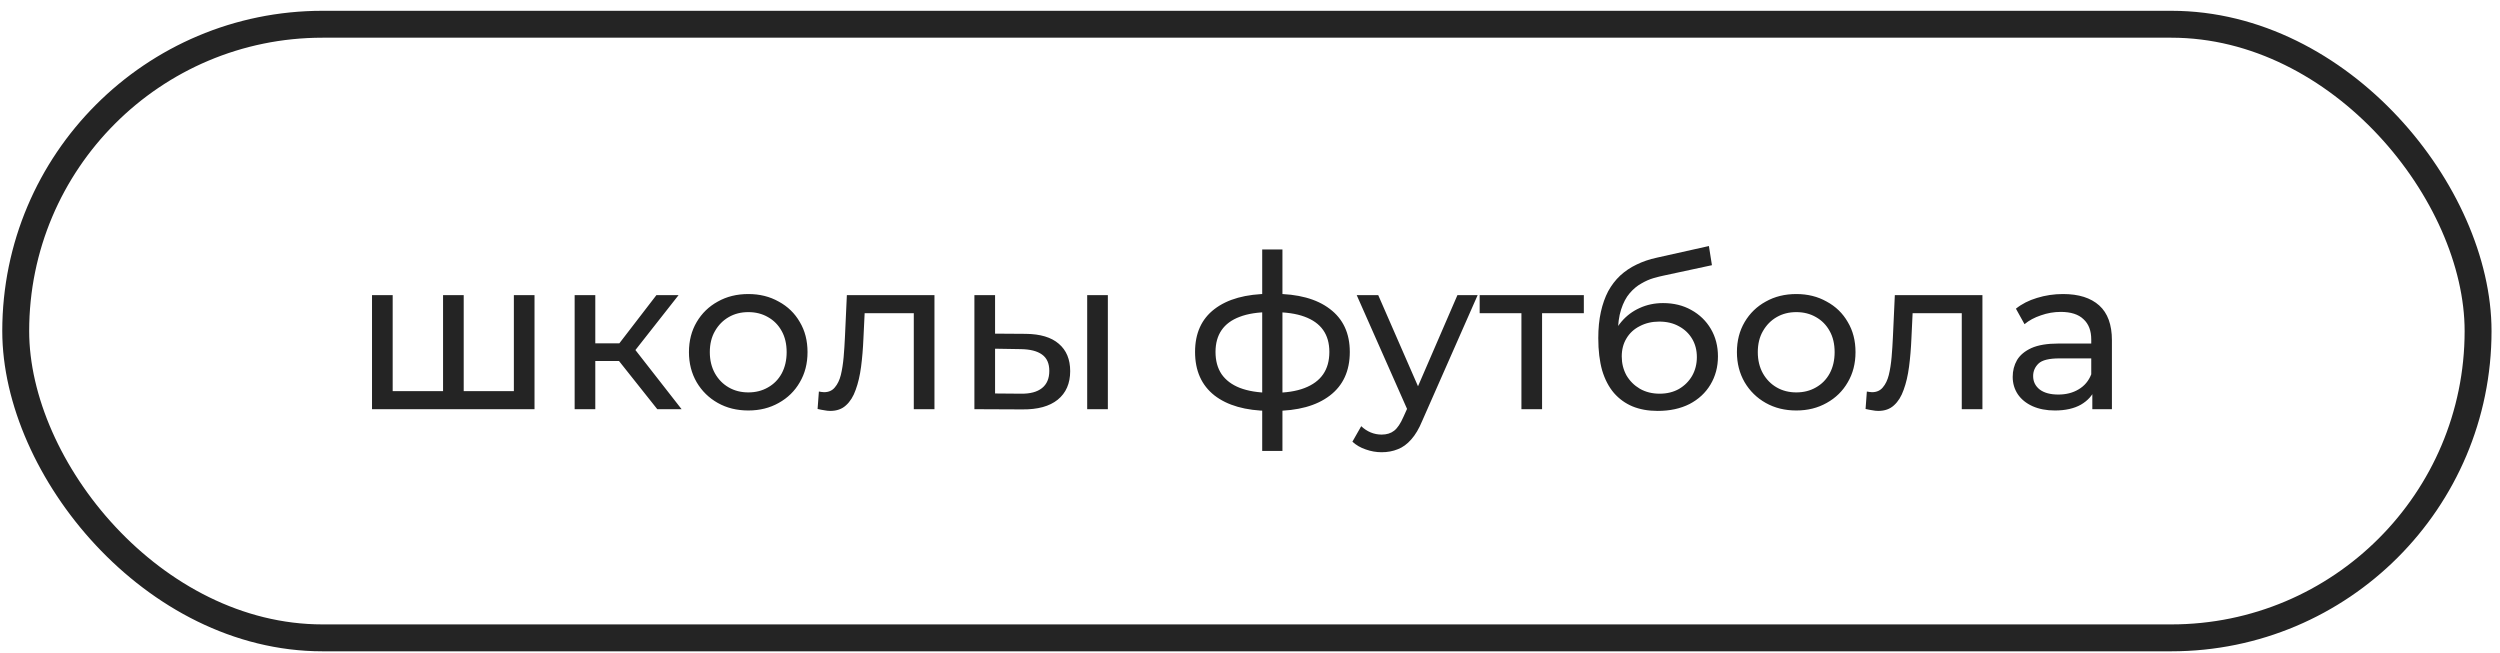<?xml version="1.0" encoding="UTF-8"?> <svg xmlns="http://www.w3.org/2000/svg" width="176" height="46" viewBox="0 0 176 46" fill="none"><rect x="1.107" y="1.707" width="173.35" height="43.198" rx="21.599" stroke="#242424" stroke-width="1.894"></rect><path d="M31.524 27.534L31.191 27.913V20.776H32.645V27.913L32.282 27.534H36.524L36.176 27.913V20.776H37.63V28.807H26.19V20.776H27.645V27.913L27.297 27.534H31.524ZM46.273 28.807L43.167 24.897L44.364 24.17L47.985 28.807H46.273ZM40.455 28.807V20.776H41.909V28.807H40.455ZM41.47 25.413V24.17H44.121V25.413H41.47ZM44.485 24.958L43.136 24.776L46.212 20.776H47.773L44.485 24.958ZM52.684 28.898C51.875 28.898 51.158 28.721 50.532 28.367C49.906 28.014 49.411 27.529 49.047 26.913C48.683 26.286 48.502 25.579 48.502 24.791C48.502 23.993 48.683 23.286 49.047 22.67C49.411 22.054 49.906 21.574 50.532 21.231C51.158 20.877 51.875 20.7 52.684 20.7C53.481 20.7 54.194 20.877 54.82 21.231C55.456 21.574 55.951 22.054 56.305 22.67C56.669 23.276 56.85 23.983 56.85 24.791C56.85 25.589 56.669 26.297 56.305 26.913C55.951 27.529 55.456 28.014 54.82 28.367C54.194 28.721 53.481 28.898 52.684 28.898ZM52.684 27.625C53.199 27.625 53.658 27.509 54.062 27.276C54.477 27.044 54.8 26.716 55.032 26.291C55.264 25.857 55.38 25.357 55.38 24.791C55.38 24.216 55.264 23.721 55.032 23.306C54.8 22.882 54.477 22.554 54.062 22.322C53.658 22.089 53.199 21.973 52.684 21.973C52.168 21.973 51.709 22.089 51.305 22.322C50.901 22.554 50.577 22.882 50.335 23.306C50.093 23.721 49.971 24.216 49.971 24.791C49.971 25.357 50.093 25.857 50.335 26.291C50.577 26.716 50.901 27.044 51.305 27.276C51.709 27.509 52.168 27.625 52.684 27.625ZM57.558 28.791L57.649 27.564C57.72 27.574 57.785 27.584 57.846 27.595C57.907 27.605 57.962 27.61 58.013 27.61C58.336 27.61 58.589 27.498 58.77 27.276C58.962 27.054 59.104 26.761 59.195 26.398C59.285 26.024 59.351 25.605 59.392 25.14C59.432 24.675 59.462 24.21 59.483 23.746L59.619 20.776H65.786V28.807H64.331V21.625L64.68 22.049H60.558L60.892 21.609L60.785 23.837C60.755 24.544 60.7 25.206 60.619 25.822C60.538 26.438 60.412 26.978 60.24 27.443C60.078 27.908 59.851 28.271 59.558 28.534C59.275 28.797 58.907 28.928 58.452 28.928C58.321 28.928 58.179 28.913 58.028 28.882C57.886 28.862 57.73 28.832 57.558 28.791ZM76.538 28.807V20.776H77.993V28.807H76.538ZM72.22 23.503C73.24 23.514 74.013 23.746 74.538 24.2C75.073 24.655 75.341 25.296 75.341 26.125C75.341 26.993 75.048 27.665 74.462 28.14C73.886 28.605 73.058 28.832 71.977 28.822L68.598 28.807V20.776H70.053V23.488L72.22 23.503ZM71.871 27.716C72.518 27.726 73.013 27.595 73.356 27.322C73.7 27.049 73.871 26.645 73.871 26.11C73.871 25.584 73.7 25.201 73.356 24.958C73.023 24.716 72.528 24.589 71.871 24.579L70.053 24.549V27.701L71.871 27.716ZM89.678 28.928C89.668 28.928 89.632 28.928 89.572 28.928C89.521 28.928 89.471 28.928 89.42 28.928C89.37 28.928 89.339 28.928 89.329 28.928C87.683 28.908 86.405 28.544 85.496 27.837C84.587 27.12 84.132 26.099 84.132 24.776C84.132 23.463 84.587 22.458 85.496 21.761C86.415 21.054 87.708 20.695 89.375 20.685C89.395 20.685 89.425 20.685 89.466 20.685C89.516 20.685 89.562 20.685 89.602 20.685C89.653 20.685 89.683 20.685 89.693 20.685C91.38 20.685 92.688 21.039 93.617 21.746C94.557 22.453 95.026 23.463 95.026 24.776C95.026 26.11 94.557 27.135 93.617 27.852C92.678 28.569 91.365 28.928 89.678 28.928ZM89.647 27.655C90.526 27.655 91.254 27.544 91.829 27.322C92.415 27.099 92.855 26.776 93.148 26.352C93.441 25.928 93.587 25.402 93.587 24.776C93.587 24.16 93.441 23.645 93.148 23.231C92.855 22.817 92.415 22.503 91.829 22.291C91.254 22.079 90.526 21.973 89.647 21.973C89.627 21.973 89.587 21.973 89.526 21.973C89.466 21.973 89.43 21.973 89.42 21.973C88.561 21.973 87.844 22.084 87.269 22.306C86.703 22.518 86.279 22.832 85.996 23.246C85.713 23.66 85.572 24.17 85.572 24.776C85.572 25.392 85.713 25.913 85.996 26.337C86.289 26.761 86.718 27.084 87.284 27.307C87.859 27.529 88.572 27.645 89.42 27.655C89.44 27.655 89.476 27.655 89.526 27.655C89.587 27.655 89.627 27.655 89.647 27.655ZM88.859 31.746V17.564H90.284V31.746H88.859ZM97.269 31.837C96.886 31.837 96.512 31.771 96.148 31.64C95.785 31.519 95.472 31.337 95.209 31.095L95.83 30.004C96.032 30.196 96.254 30.342 96.497 30.443C96.739 30.544 96.997 30.595 97.269 30.595C97.623 30.595 97.916 30.504 98.148 30.322C98.381 30.14 98.598 29.817 98.8 29.352L99.3 28.246L99.451 28.064L102.603 20.776H104.027L100.133 29.61C99.901 30.175 99.638 30.62 99.345 30.943C99.062 31.266 98.749 31.494 98.406 31.625C98.062 31.766 97.684 31.837 97.269 31.837ZM99.179 29.064L95.512 20.776H97.027L100.148 27.928L99.179 29.064ZM107.108 28.807V21.67L107.471 22.049H104.168V20.776H111.502V22.049H108.214L108.562 21.67V28.807H107.108ZM116.701 28.928C116.035 28.928 115.444 28.822 114.928 28.61C114.423 28.398 113.989 28.084 113.625 27.67C113.262 27.246 112.984 26.716 112.792 26.079C112.61 25.433 112.519 24.675 112.519 23.806C112.519 23.12 112.58 22.503 112.701 21.958C112.822 21.412 112.994 20.928 113.216 20.503C113.449 20.079 113.731 19.71 114.065 19.397C114.408 19.084 114.792 18.826 115.216 18.625C115.651 18.412 116.125 18.251 116.641 18.14L120.307 17.321L120.52 18.67L117.141 19.397C116.939 19.438 116.696 19.498 116.413 19.579C116.131 19.66 115.843 19.786 115.55 19.958C115.257 20.119 114.984 20.347 114.732 20.64C114.479 20.933 114.277 21.317 114.125 21.791C113.974 22.256 113.898 22.832 113.898 23.519C113.898 23.71 113.903 23.857 113.913 23.958C113.923 24.059 113.934 24.16 113.944 24.261C113.964 24.362 113.979 24.514 113.989 24.716L113.383 24.094C113.545 23.539 113.802 23.054 114.156 22.64C114.509 22.226 114.934 21.907 115.429 21.685C115.934 21.453 116.484 21.337 117.08 21.337C117.828 21.337 118.489 21.498 119.065 21.822C119.651 22.145 120.11 22.589 120.444 23.155C120.777 23.721 120.944 24.367 120.944 25.094C120.944 25.832 120.767 26.493 120.414 27.079C120.07 27.655 119.58 28.11 118.944 28.443C118.307 28.766 117.56 28.928 116.701 28.928ZM116.838 27.716C117.353 27.716 117.807 27.605 118.201 27.382C118.595 27.15 118.903 26.842 119.126 26.458C119.348 26.064 119.459 25.625 119.459 25.14C119.459 24.655 119.348 24.226 119.126 23.852C118.903 23.478 118.595 23.185 118.201 22.973C117.807 22.751 117.343 22.64 116.807 22.64C116.302 22.64 115.848 22.746 115.444 22.958C115.04 23.16 114.726 23.448 114.504 23.822C114.282 24.185 114.171 24.61 114.171 25.094C114.171 25.579 114.282 26.024 114.504 26.428C114.737 26.822 115.05 27.135 115.444 27.367C115.848 27.599 116.312 27.716 116.838 27.716ZM126.461 28.898C125.653 28.898 124.936 28.721 124.309 28.367C123.683 28.014 123.188 27.529 122.824 26.913C122.461 26.286 122.279 25.579 122.279 24.791C122.279 23.993 122.461 23.286 122.824 22.67C123.188 22.054 123.683 21.574 124.309 21.231C124.936 20.877 125.653 20.7 126.461 20.7C127.259 20.7 127.971 20.877 128.597 21.231C129.234 21.574 129.729 22.054 130.082 22.67C130.446 23.276 130.628 23.983 130.628 24.791C130.628 25.589 130.446 26.297 130.082 26.913C129.729 27.529 129.234 28.014 128.597 28.367C127.971 28.721 127.259 28.898 126.461 28.898ZM126.461 27.625C126.976 27.625 127.436 27.509 127.84 27.276C128.254 27.044 128.577 26.716 128.809 26.291C129.042 25.857 129.158 25.357 129.158 24.791C129.158 24.216 129.042 23.721 128.809 23.306C128.577 22.882 128.254 22.554 127.84 22.322C127.436 22.089 126.976 21.973 126.461 21.973C125.946 21.973 125.486 22.089 125.082 22.322C124.678 22.554 124.355 22.882 124.112 23.306C123.87 23.721 123.749 24.216 123.749 24.791C123.749 25.357 123.87 25.857 124.112 26.291C124.355 26.716 124.678 27.044 125.082 27.276C125.486 27.509 125.946 27.625 126.461 27.625ZM131.336 28.791L131.426 27.564C131.497 27.574 131.563 27.584 131.623 27.595C131.684 27.605 131.74 27.61 131.79 27.61C132.113 27.61 132.366 27.498 132.548 27.276C132.74 27.054 132.881 26.761 132.972 26.398C133.063 26.024 133.129 25.605 133.169 25.14C133.209 24.675 133.24 24.21 133.26 23.746L133.396 20.776H139.563V28.807H138.108V21.625L138.457 22.049H134.336L134.669 21.609L134.563 23.837C134.533 24.544 134.477 25.206 134.396 25.822C134.315 26.438 134.189 26.978 134.017 27.443C133.856 27.908 133.629 28.271 133.336 28.534C133.053 28.797 132.684 28.928 132.229 28.928C132.098 28.928 131.957 28.913 131.805 28.882C131.664 28.862 131.507 28.832 131.336 28.791ZM147.3 28.807V27.11L147.224 26.791V23.897C147.224 23.281 147.043 22.806 146.679 22.473C146.325 22.13 145.79 21.958 145.073 21.958C144.598 21.958 144.133 22.039 143.679 22.2C143.224 22.352 142.84 22.559 142.527 22.822L141.921 21.731C142.335 21.397 142.83 21.145 143.406 20.973C143.992 20.791 144.603 20.7 145.239 20.7C146.34 20.7 147.189 20.968 147.785 21.503C148.381 22.039 148.679 22.857 148.679 23.958V28.807H147.3ZM144.664 28.898C144.068 28.898 143.542 28.797 143.088 28.595C142.643 28.392 142.3 28.115 142.057 27.761C141.815 27.398 141.694 26.988 141.694 26.534C141.694 26.099 141.795 25.706 141.997 25.352C142.209 24.998 142.547 24.716 143.012 24.503C143.487 24.291 144.123 24.185 144.921 24.185H147.467V25.231H144.982C144.255 25.231 143.765 25.352 143.512 25.594C143.26 25.837 143.133 26.13 143.133 26.473C143.133 26.867 143.29 27.185 143.603 27.428C143.916 27.66 144.35 27.776 144.906 27.776C145.452 27.776 145.926 27.655 146.33 27.413C146.745 27.17 147.043 26.817 147.224 26.352L147.512 27.352C147.32 27.827 146.982 28.206 146.497 28.488C146.012 28.761 145.401 28.898 144.664 28.898Z" fill="#242424"></path></svg> 